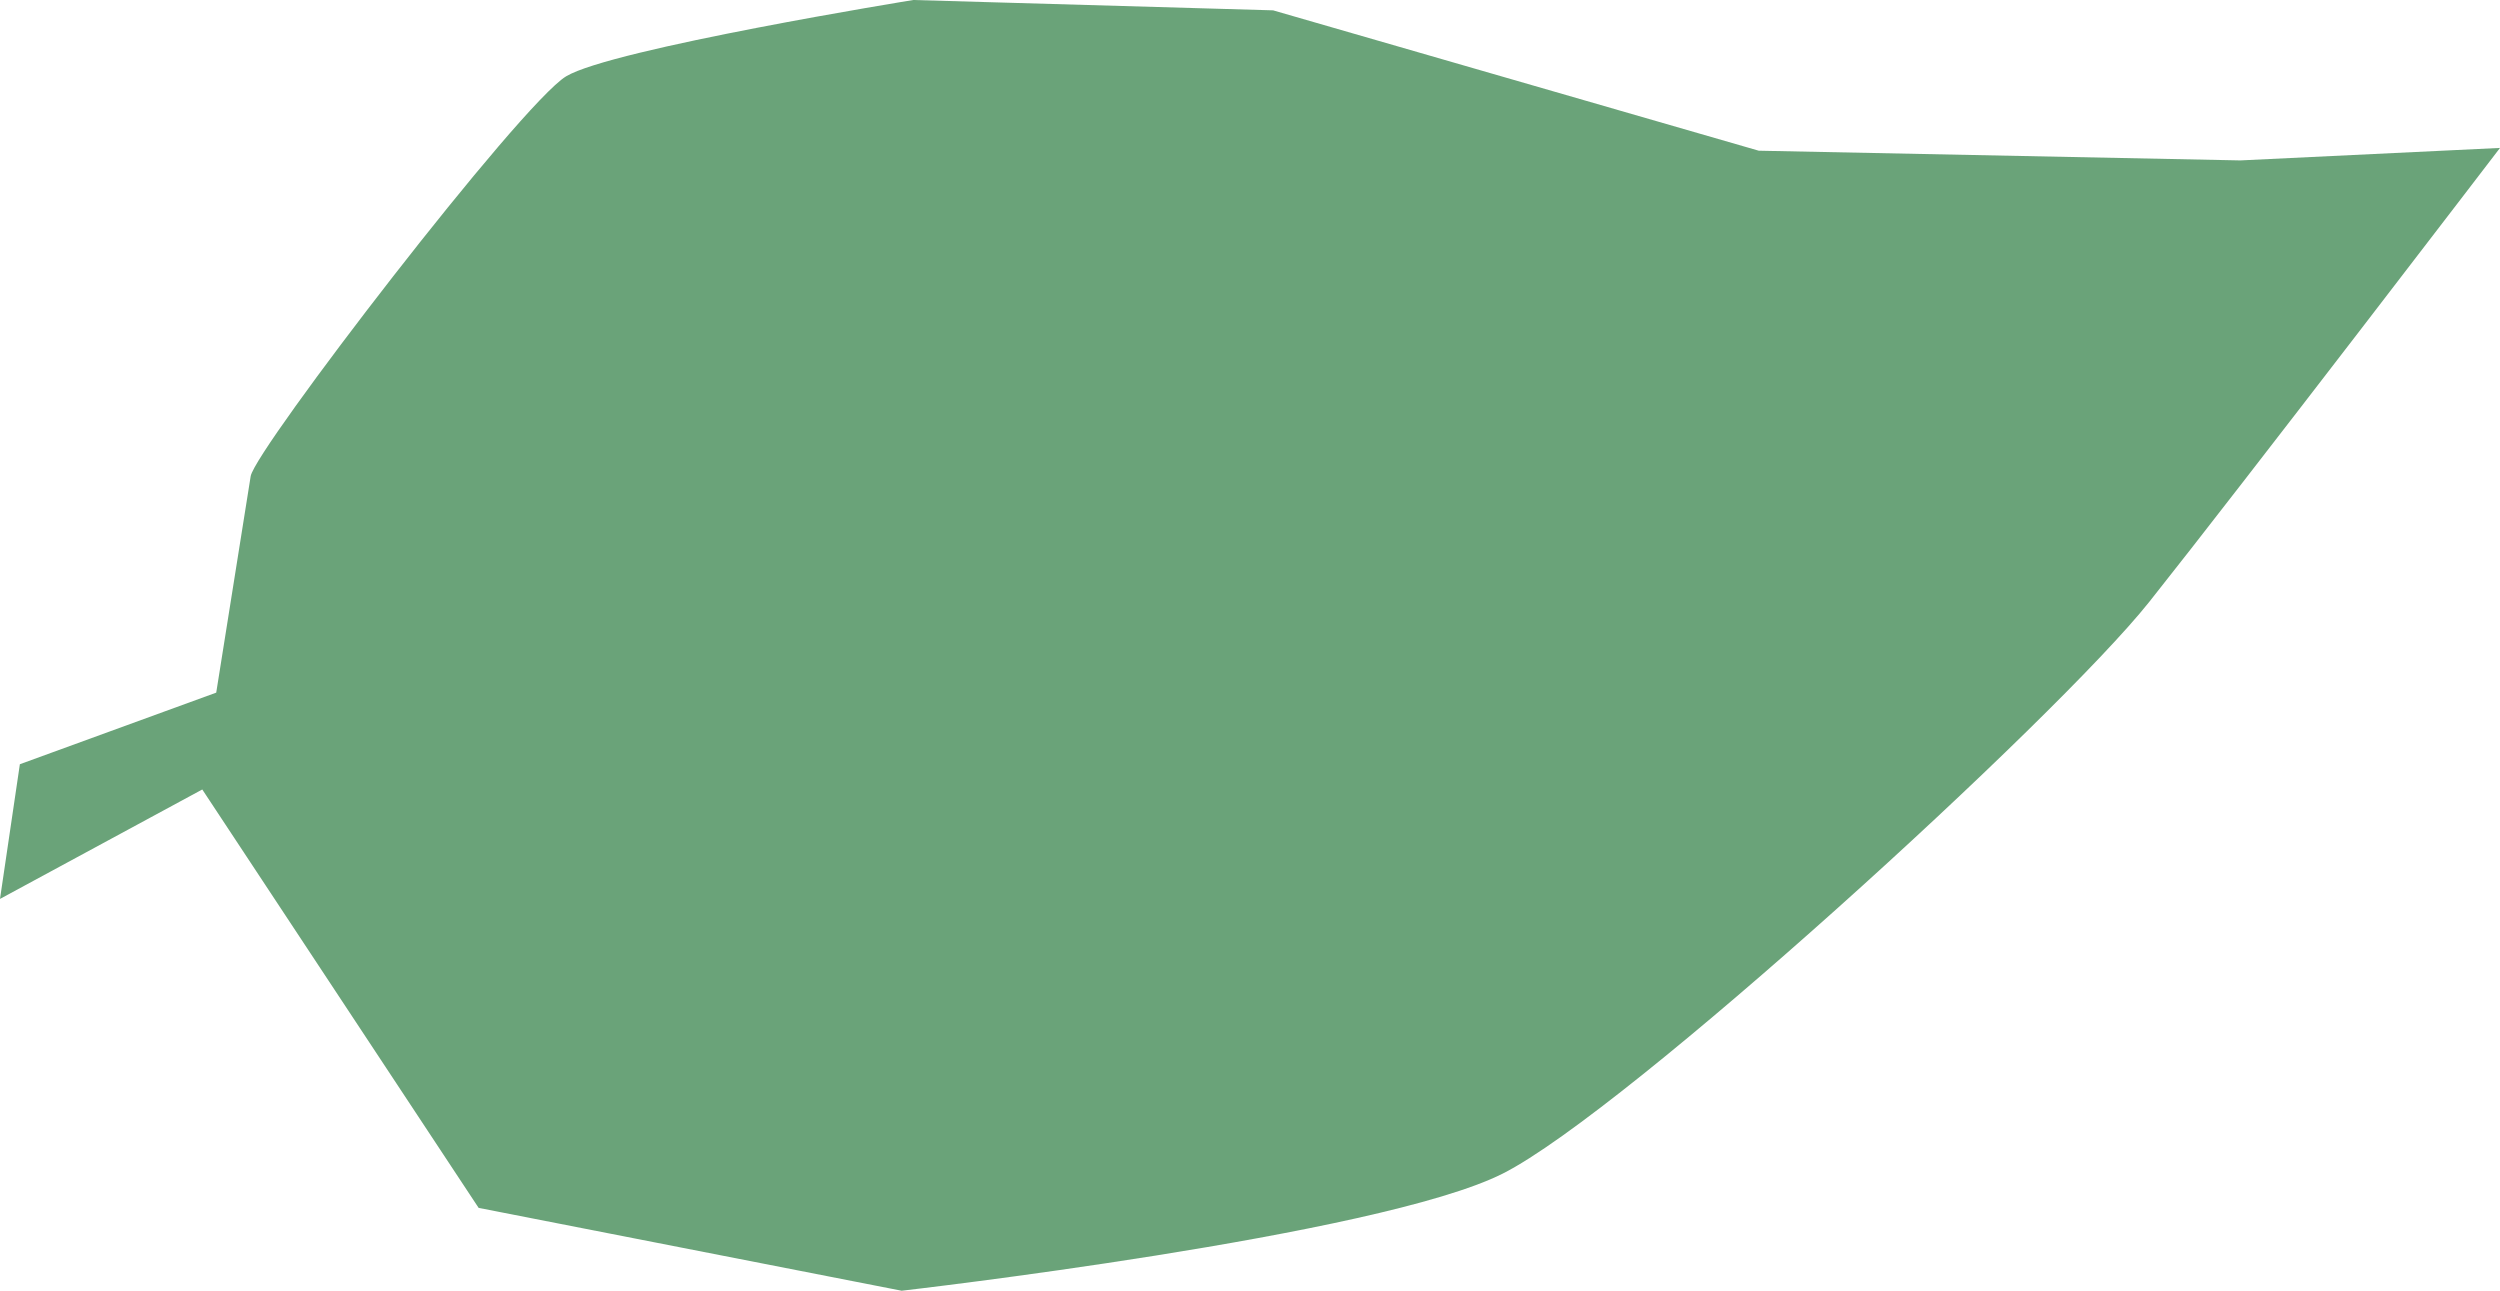 <svg xmlns="http://www.w3.org/2000/svg" width="370" height="191.028" viewBox="375 1190 370 191.028"><g data-name="BG_Nieuwsgierigheid"><g data-name="Group 31"><path d="M412.101 1260.47c.72-4.037 39.956-55.104 46.683-59.173 6.728-4.067 51.38-11.297 51.38-11.297l53.255 1.531 71.876 20.773 71.28 1.437 38.425-1.848s-38.172 49.91-51.909 67.184c-13.735 17.273-77.377 75.382-95.682 84.613-18.305 9.232-88.96 17.338-88.96 17.338l-62.612-12.262-40.9-61.923L375 1323.04l2.94-19.933 29.062-10.597 5.1-32.04Z" fill="#6aa379" fill-rule="evenodd" data-name="Path 59"/></g></g></svg>
